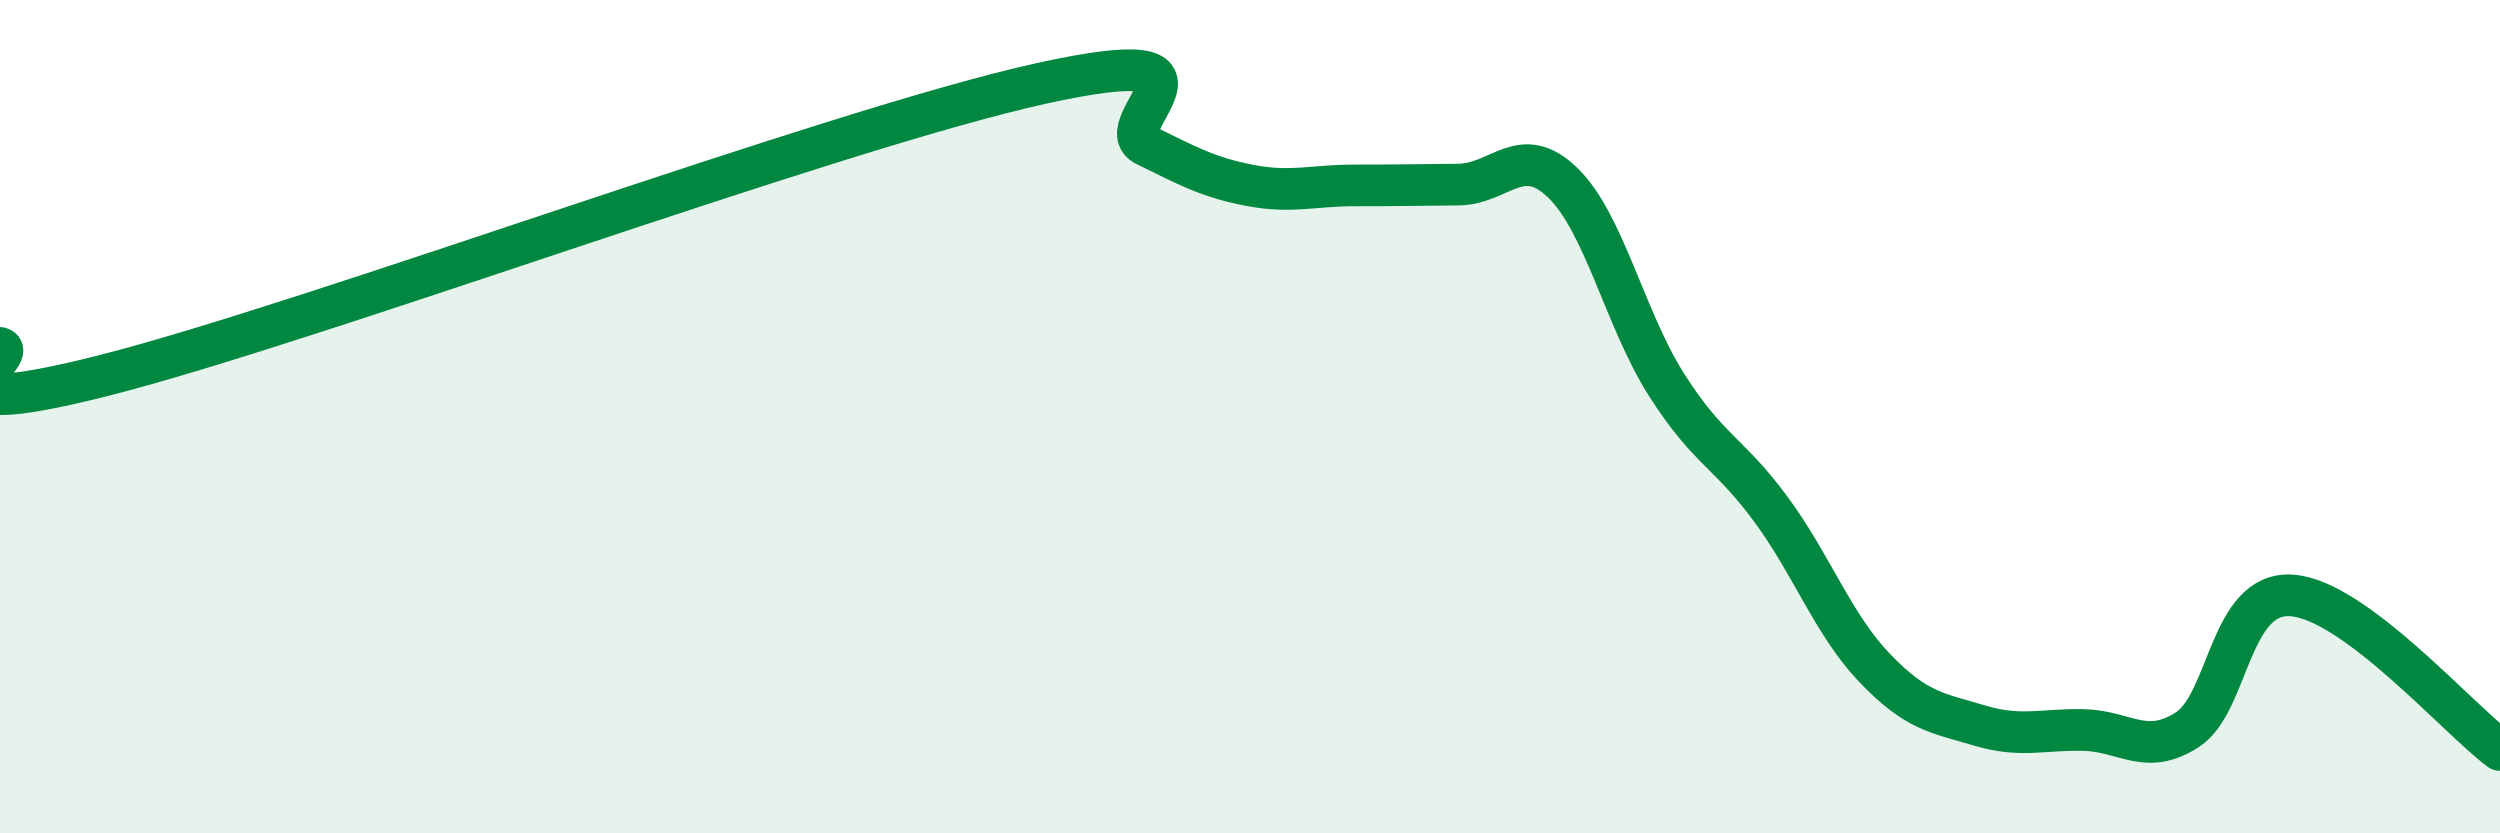 
    <svg width="60" height="20" viewBox="0 0 60 20" xmlns="http://www.w3.org/2000/svg">
      <path
        d="M 0,8.35 C 0.5,8.48 -2.5,10.28 2.5,9.01 C 7.5,7.74 20,3.1 25,2 C 30,0.9 26.5,3 27.5,3.49 C 28.5,3.98 29,4.26 30,4.45 C 31,4.64 31.5,4.45 32.5,4.45 C 33.5,4.45 34,4.44 35,4.43 C 36,4.42 36.5,3.42 37.5,4.38 C 38.5,5.34 39,7.67 40,9.24 C 41,10.81 41.5,10.86 42.5,12.22 C 43.5,13.58 44,15 45,16.04 C 46,17.08 46.5,17.11 47.5,17.41 C 48.5,17.71 49,17.5 50,17.52 C 51,17.54 51.5,18.16 52.5,17.51 C 53.5,16.86 53.5,14.19 55,14.29 C 56.5,14.39 59,17.26 60,18L60 20L0 20Z"
        fill="#008740"
        opacity="0.1"
        stroke-linecap="round"
        stroke-linejoin="round"
      />
      <path
        d="M 0,8.35 C 0.5,8.48 -2.5,10.28 2.5,9.01 C 7.5,7.74 20,3.1 25,2 C 30,0.9 26.5,3 27.5,3.49 C 28.5,3.98 29,4.26 30,4.45 C 31,4.64 31.5,4.45 32.5,4.45 C 33.5,4.45 34,4.44 35,4.43 C 36,4.42 36.5,3.42 37.5,4.38 C 38.5,5.34 39,7.67 40,9.24 C 41,10.81 41.5,10.86 42.5,12.22 C 43.5,13.58 44,15 45,16.04 C 46,17.08 46.5,17.11 47.5,17.41 C 48.5,17.71 49,17.5 50,17.52 C 51,17.54 51.5,18.16 52.5,17.51 C 53.5,16.86 53.5,14.19 55,14.29 C 56.5,14.39 59,17.26 60,18"
        stroke="#008740"
        stroke-width="1"
        fill="none"
        stroke-linecap="round"
        stroke-linejoin="round"
      />
    </svg>
  